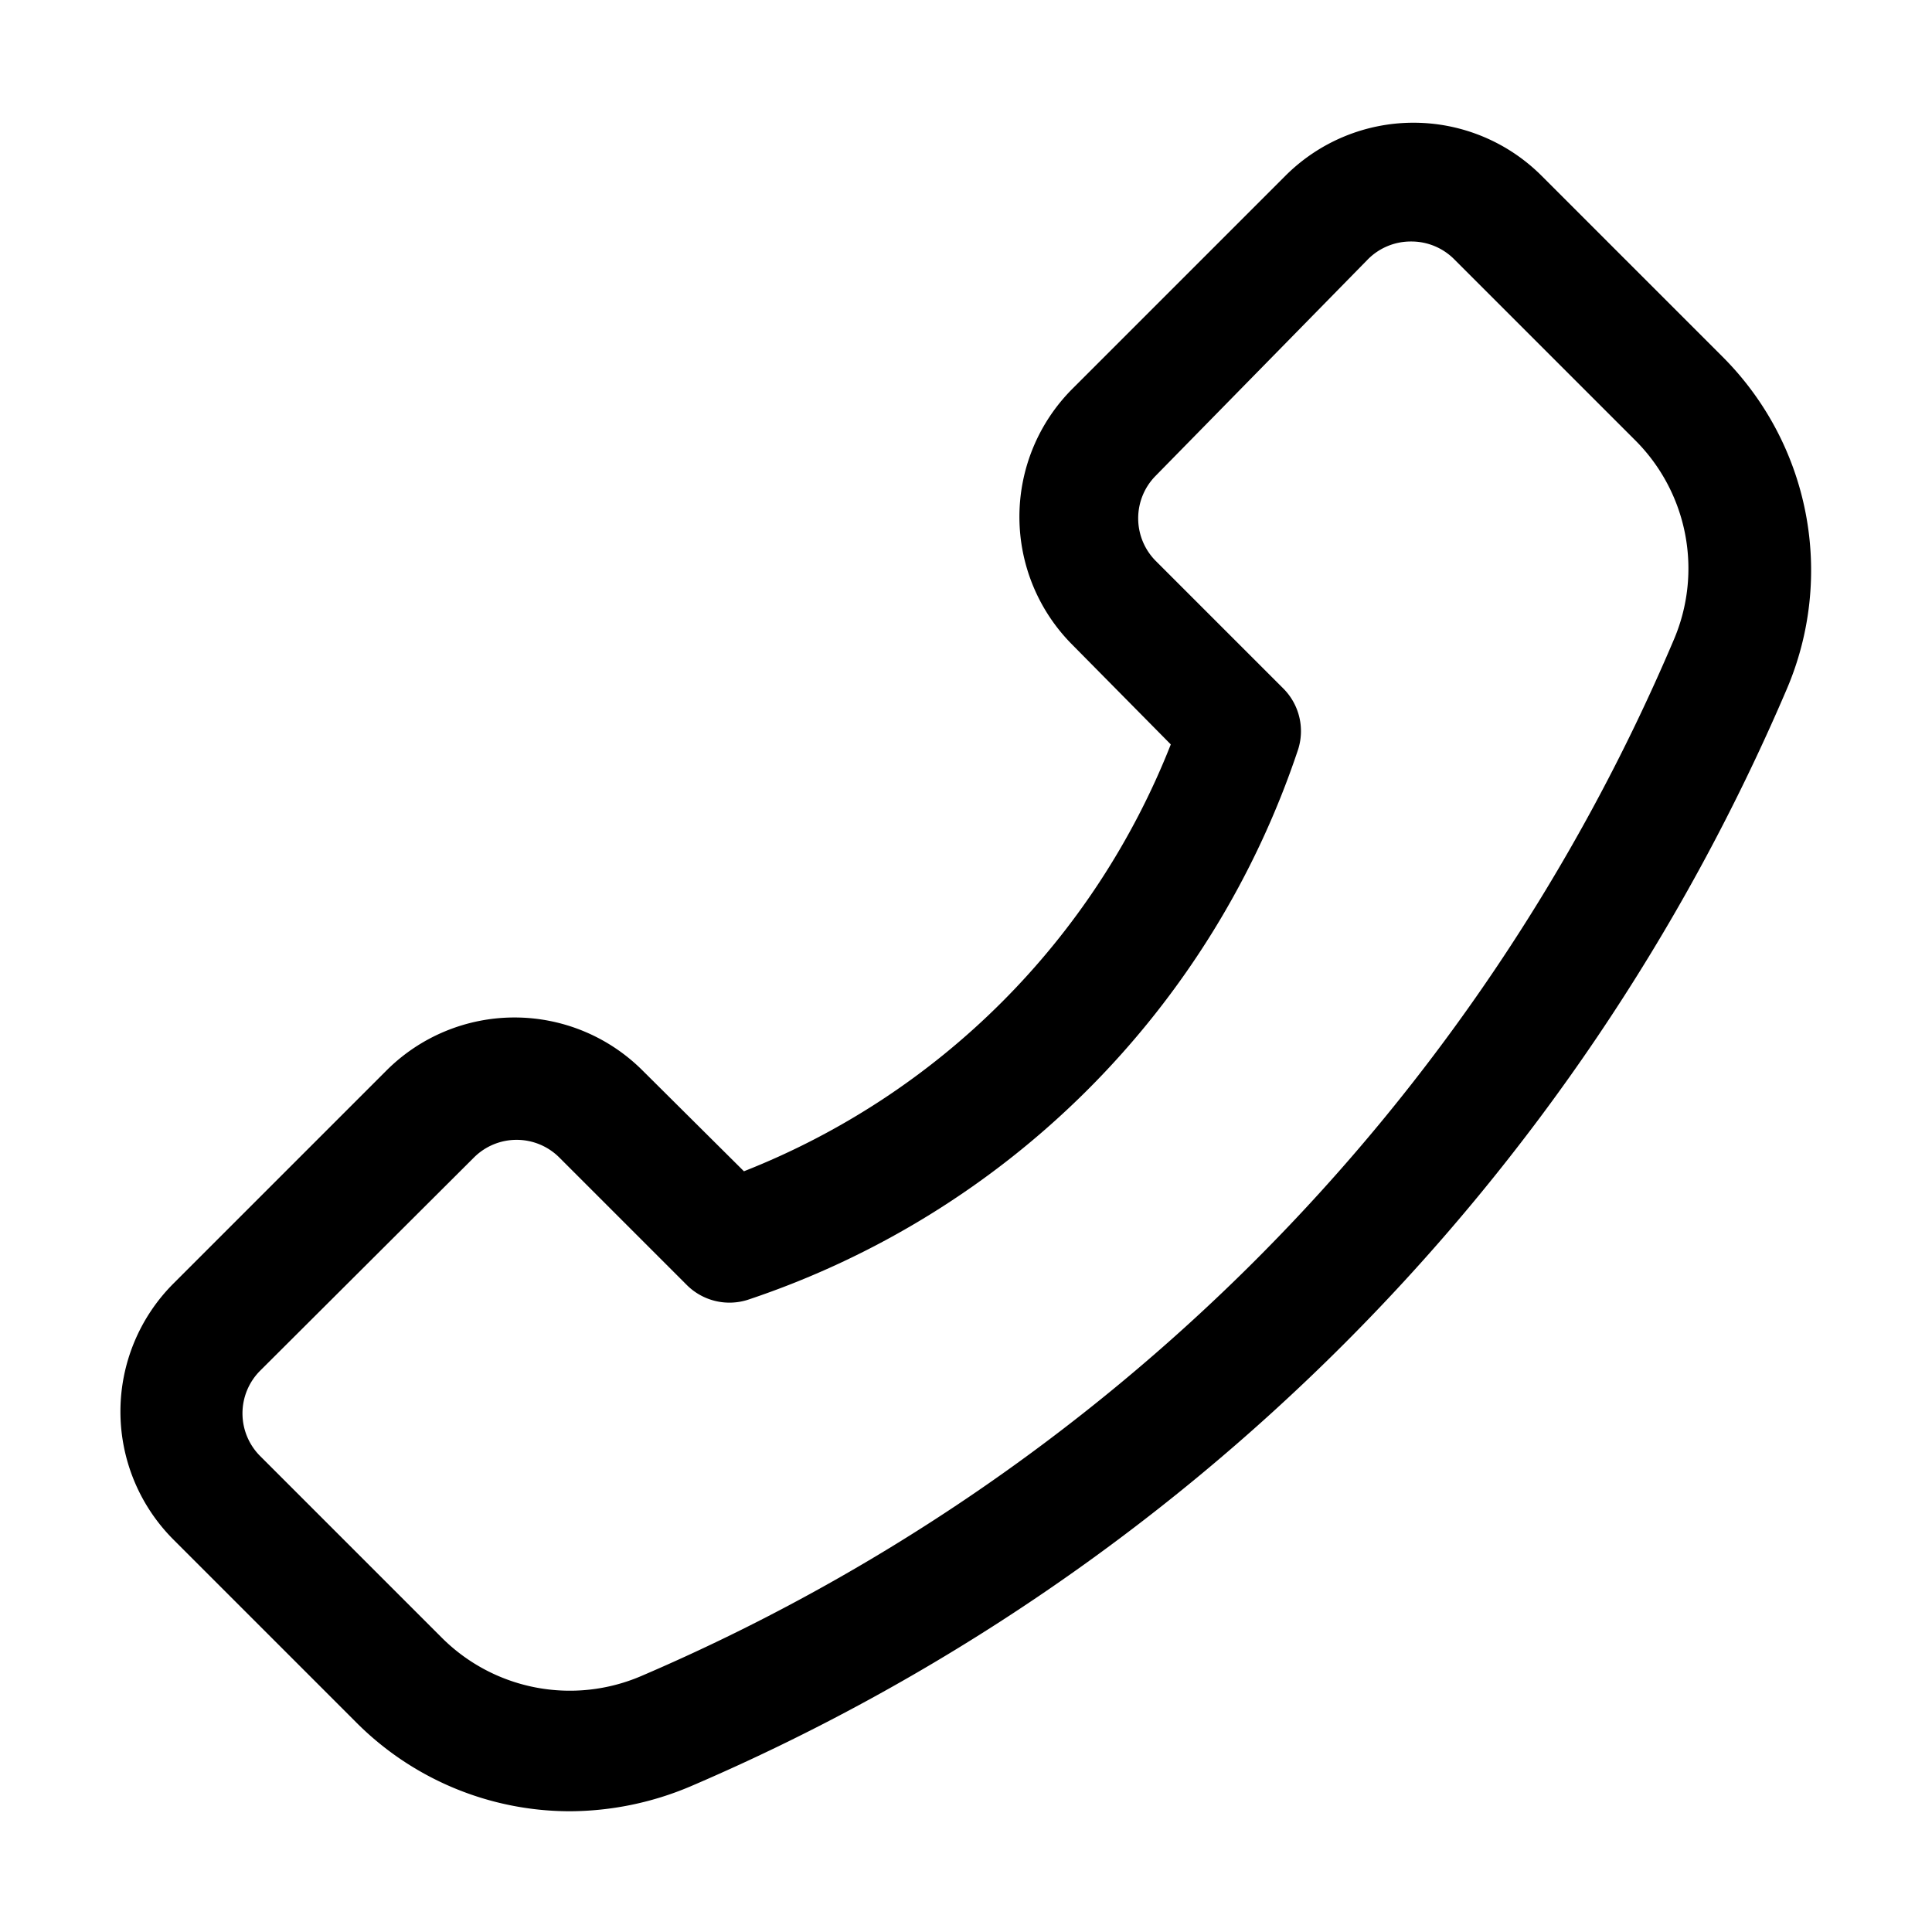 <?xml version="1.0" standalone="no"?>
<svg xmlns="http://www.w3.org/2000/svg" version="1.1" xmlns:xlink="http://www.w3.org/1999/xlink" width="512" height="512" x="0" y="0" viewBox="0 0 32 32" style="enable-background:new 0 0 512 512" xml:space="preserve" class=""><g transform="matrix(-1,0,0,1,31.992,0)"><path d="M22.56 30a5.16 5.16 0 0 1-2-.41A34.53 34.53 0 0 1 2.4 11.42a5 5 0 0 1 1.06-5.51l3-3a3 3 0 0 1 4.24 0l3.53 3.53a3 3 0 0 1 0 4.24l-1.63 1.65a12.54 12.54 0 0 0 7.07 7.07l1.68-1.67a3 3 0 0 1 4.24 0l3.53 3.53a3 3 0 0 1 0 4.24l-3 3a5 5 0 0 1-3.56 1.5zM8.62 4a1 1 0 0 0-.71.29l-3 3a3 3 0 0 0-.64 3.31 32.47 32.47 0 0 0 17.1 17.16 3 3 0 0 0 3.31-.64l3-3a1 1 0 0 0 0-1.42l-3.54-3.53a1 1 0 0 0-1.41 0l-2.12 2.12a1 1 0 0 1-1 .24 14.42 14.42 0 0 1-9.12-9.12 1 1 0 0 1 .24-1l2.12-2.12a1 1 0 0 0 .29-.71 1 1 0 0 0-.29-.7L9.33 4.29A1 1 0 0 0 8.62 4z" fill="#000000" opacity="1" data-original="#000000"/></g></svg>